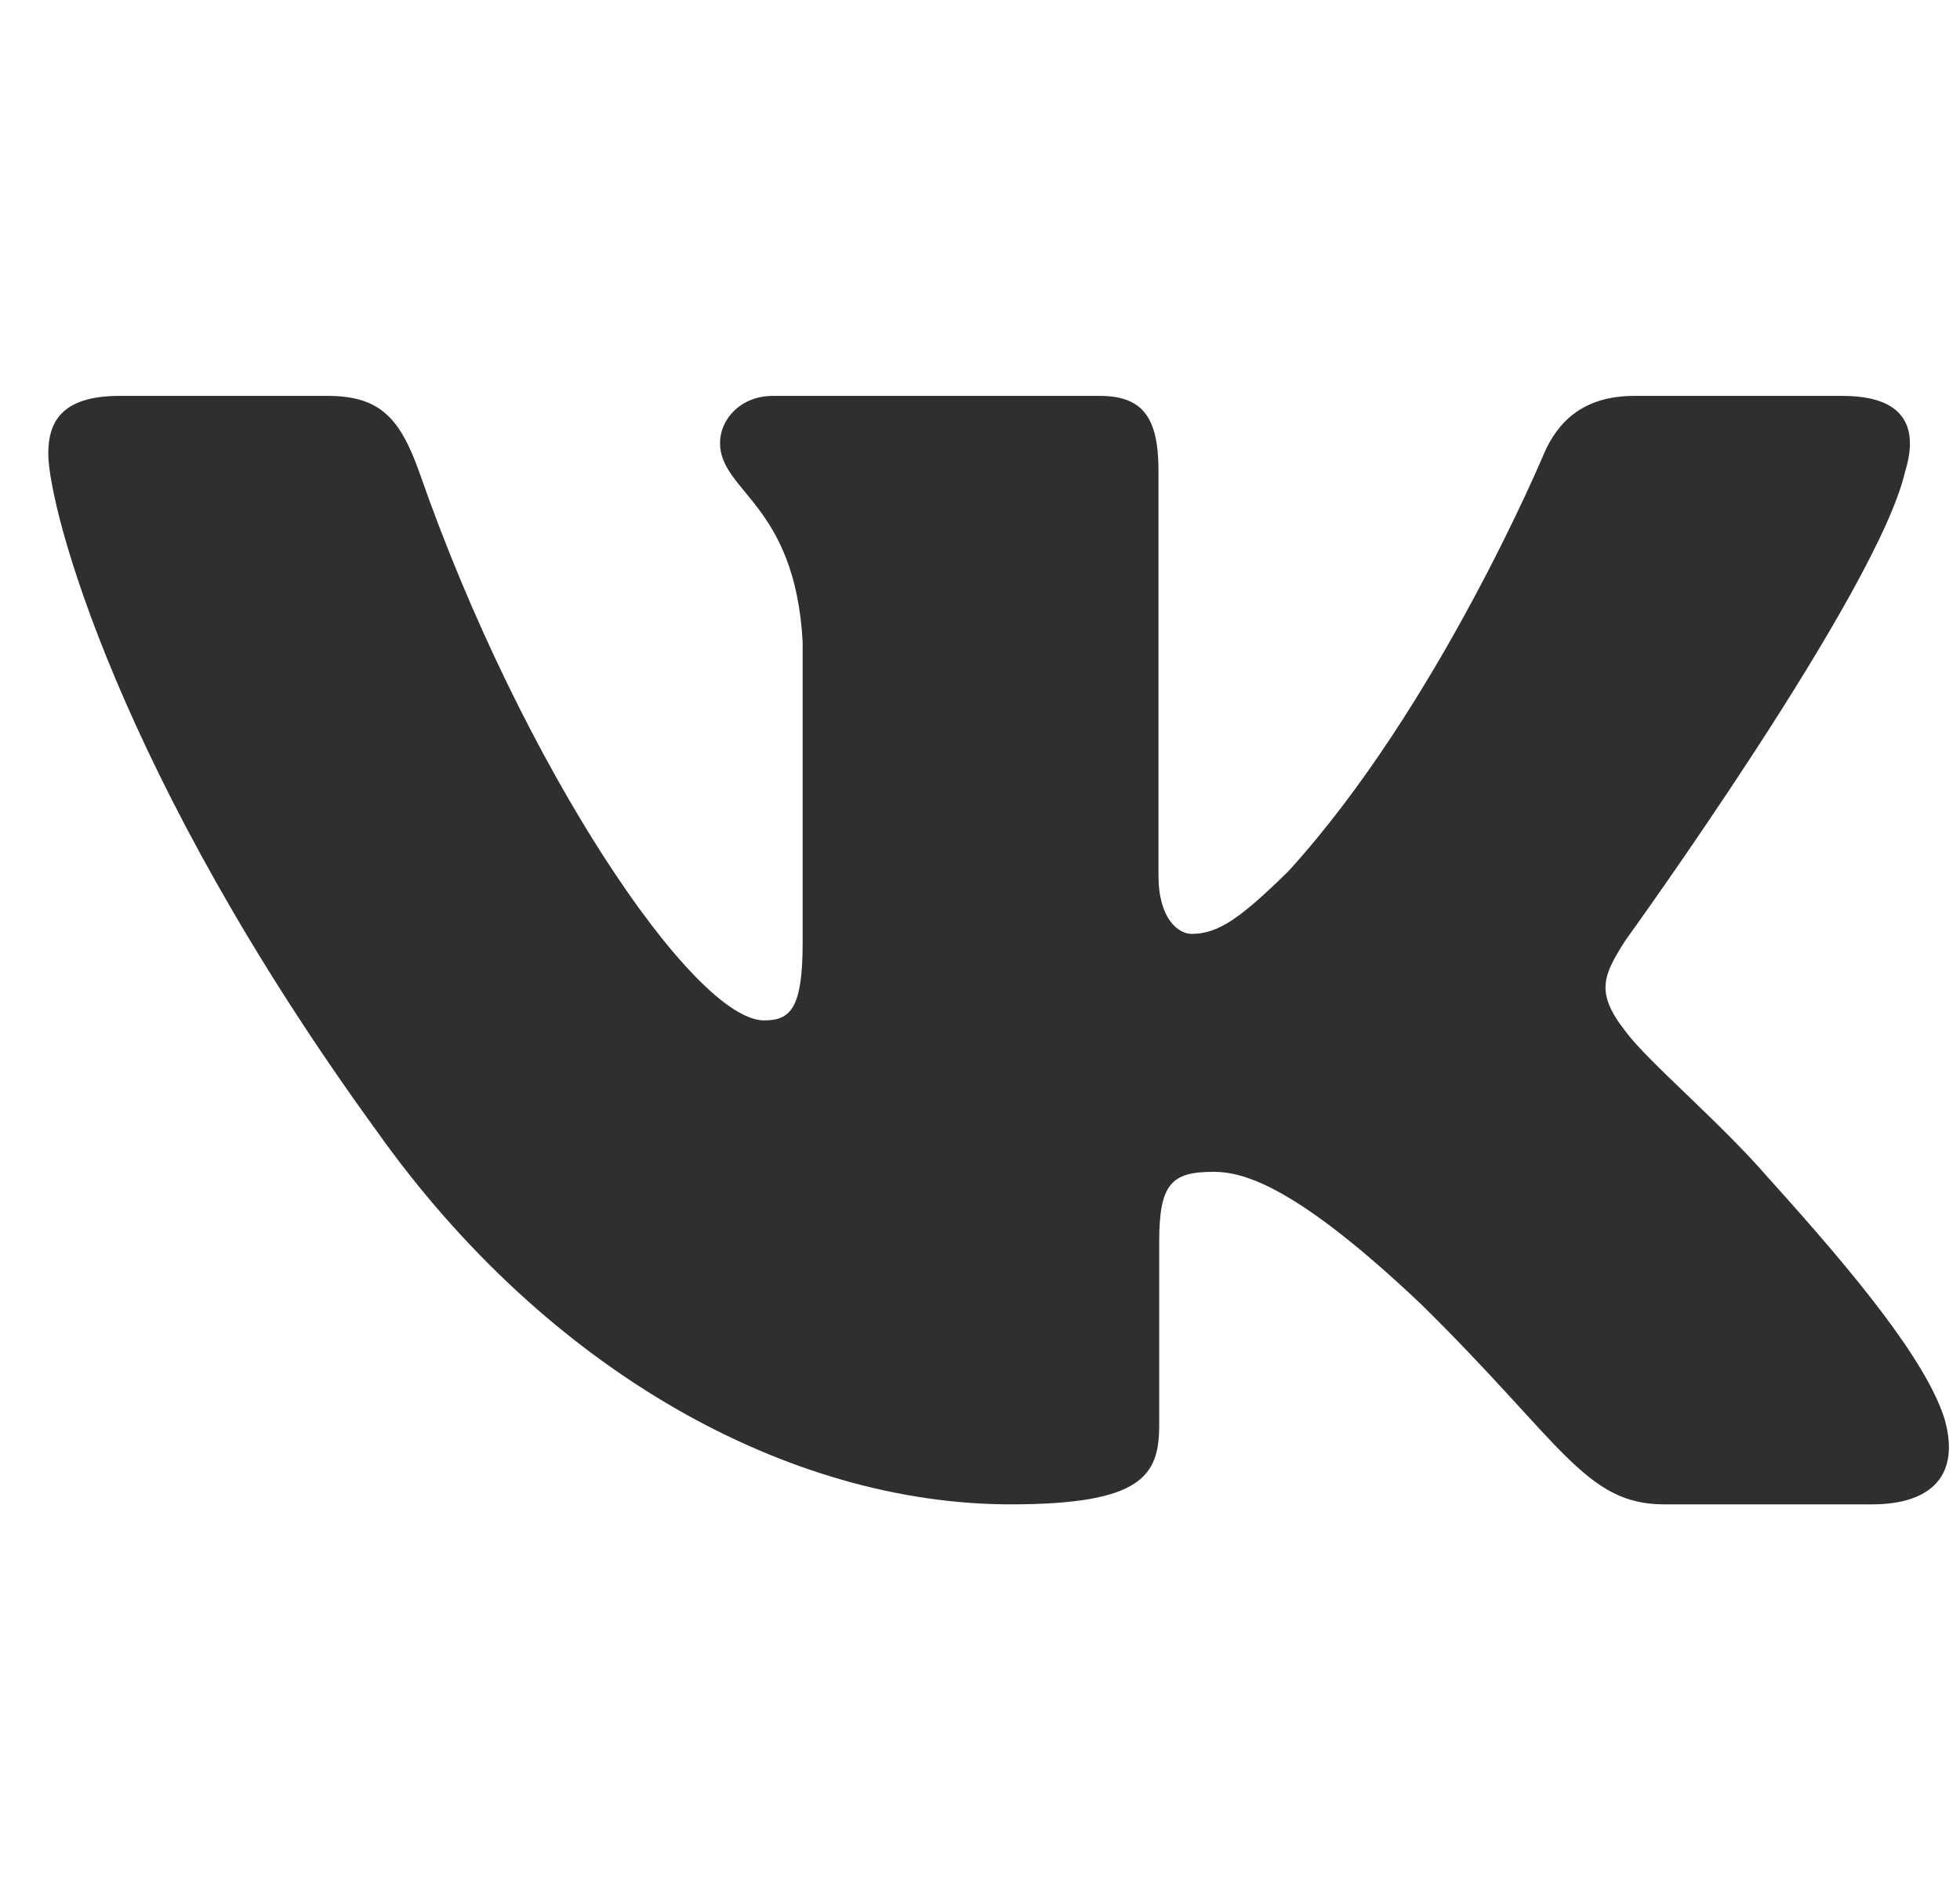 <svg width="33" height="32" viewBox="0 0 33 32" fill="none" xmlns="http://www.w3.org/2000/svg">
<g clip-path="url(#clip0_318_1857)">
<path fill-rule="evenodd" clip-rule="evenodd" d="M32.079 7.931C32.301 7.203 32.079 6.667 31.019 6.667H27.519C26.629 6.667 26.218 7.13 25.995 7.64C25.995 7.64 24.215 11.902 21.694 14.67C20.878 15.472 20.507 15.727 20.062 15.727C19.839 15.727 19.505 15.472 19.505 14.743V7.931C19.505 7.056 19.259 6.667 18.518 6.667H13.014C12.458 6.667 12.123 7.072 12.123 7.458C12.123 8.286 13.385 8.478 13.514 10.808V15.872C13.514 16.983 13.31 17.184 12.865 17.184C11.678 17.184 8.791 12.903 7.078 8.004C6.746 7.051 6.41 6.667 5.515 6.667H2.013C1.013 6.667 0.813 7.13 0.813 7.64C0.813 8.55 1.999 13.067 6.339 19.042C9.233 23.122 13.306 25.334 17.017 25.334C19.242 25.334 19.517 24.843 19.517 23.996V20.912C19.517 19.93 19.727 19.734 20.433 19.734C20.953 19.734 21.842 19.99 23.919 21.956C26.293 24.288 26.683 25.334 28.019 25.334H31.519C32.519 25.334 33.021 24.843 32.733 23.872C32.415 22.907 31.282 21.506 29.779 19.843C28.963 18.896 27.739 17.876 27.367 17.366C26.849 16.711 26.997 16.419 27.367 15.836C27.367 15.836 31.634 9.935 32.078 7.931H32.079Z" fill="#2F2F30"/>
</g>
<defs>
<clipPath id="clip0_318_1857">
<rect width="32" height="32" fill="white" transform="translate(0.813)"/>
</clipPath>
</defs>
</svg>
